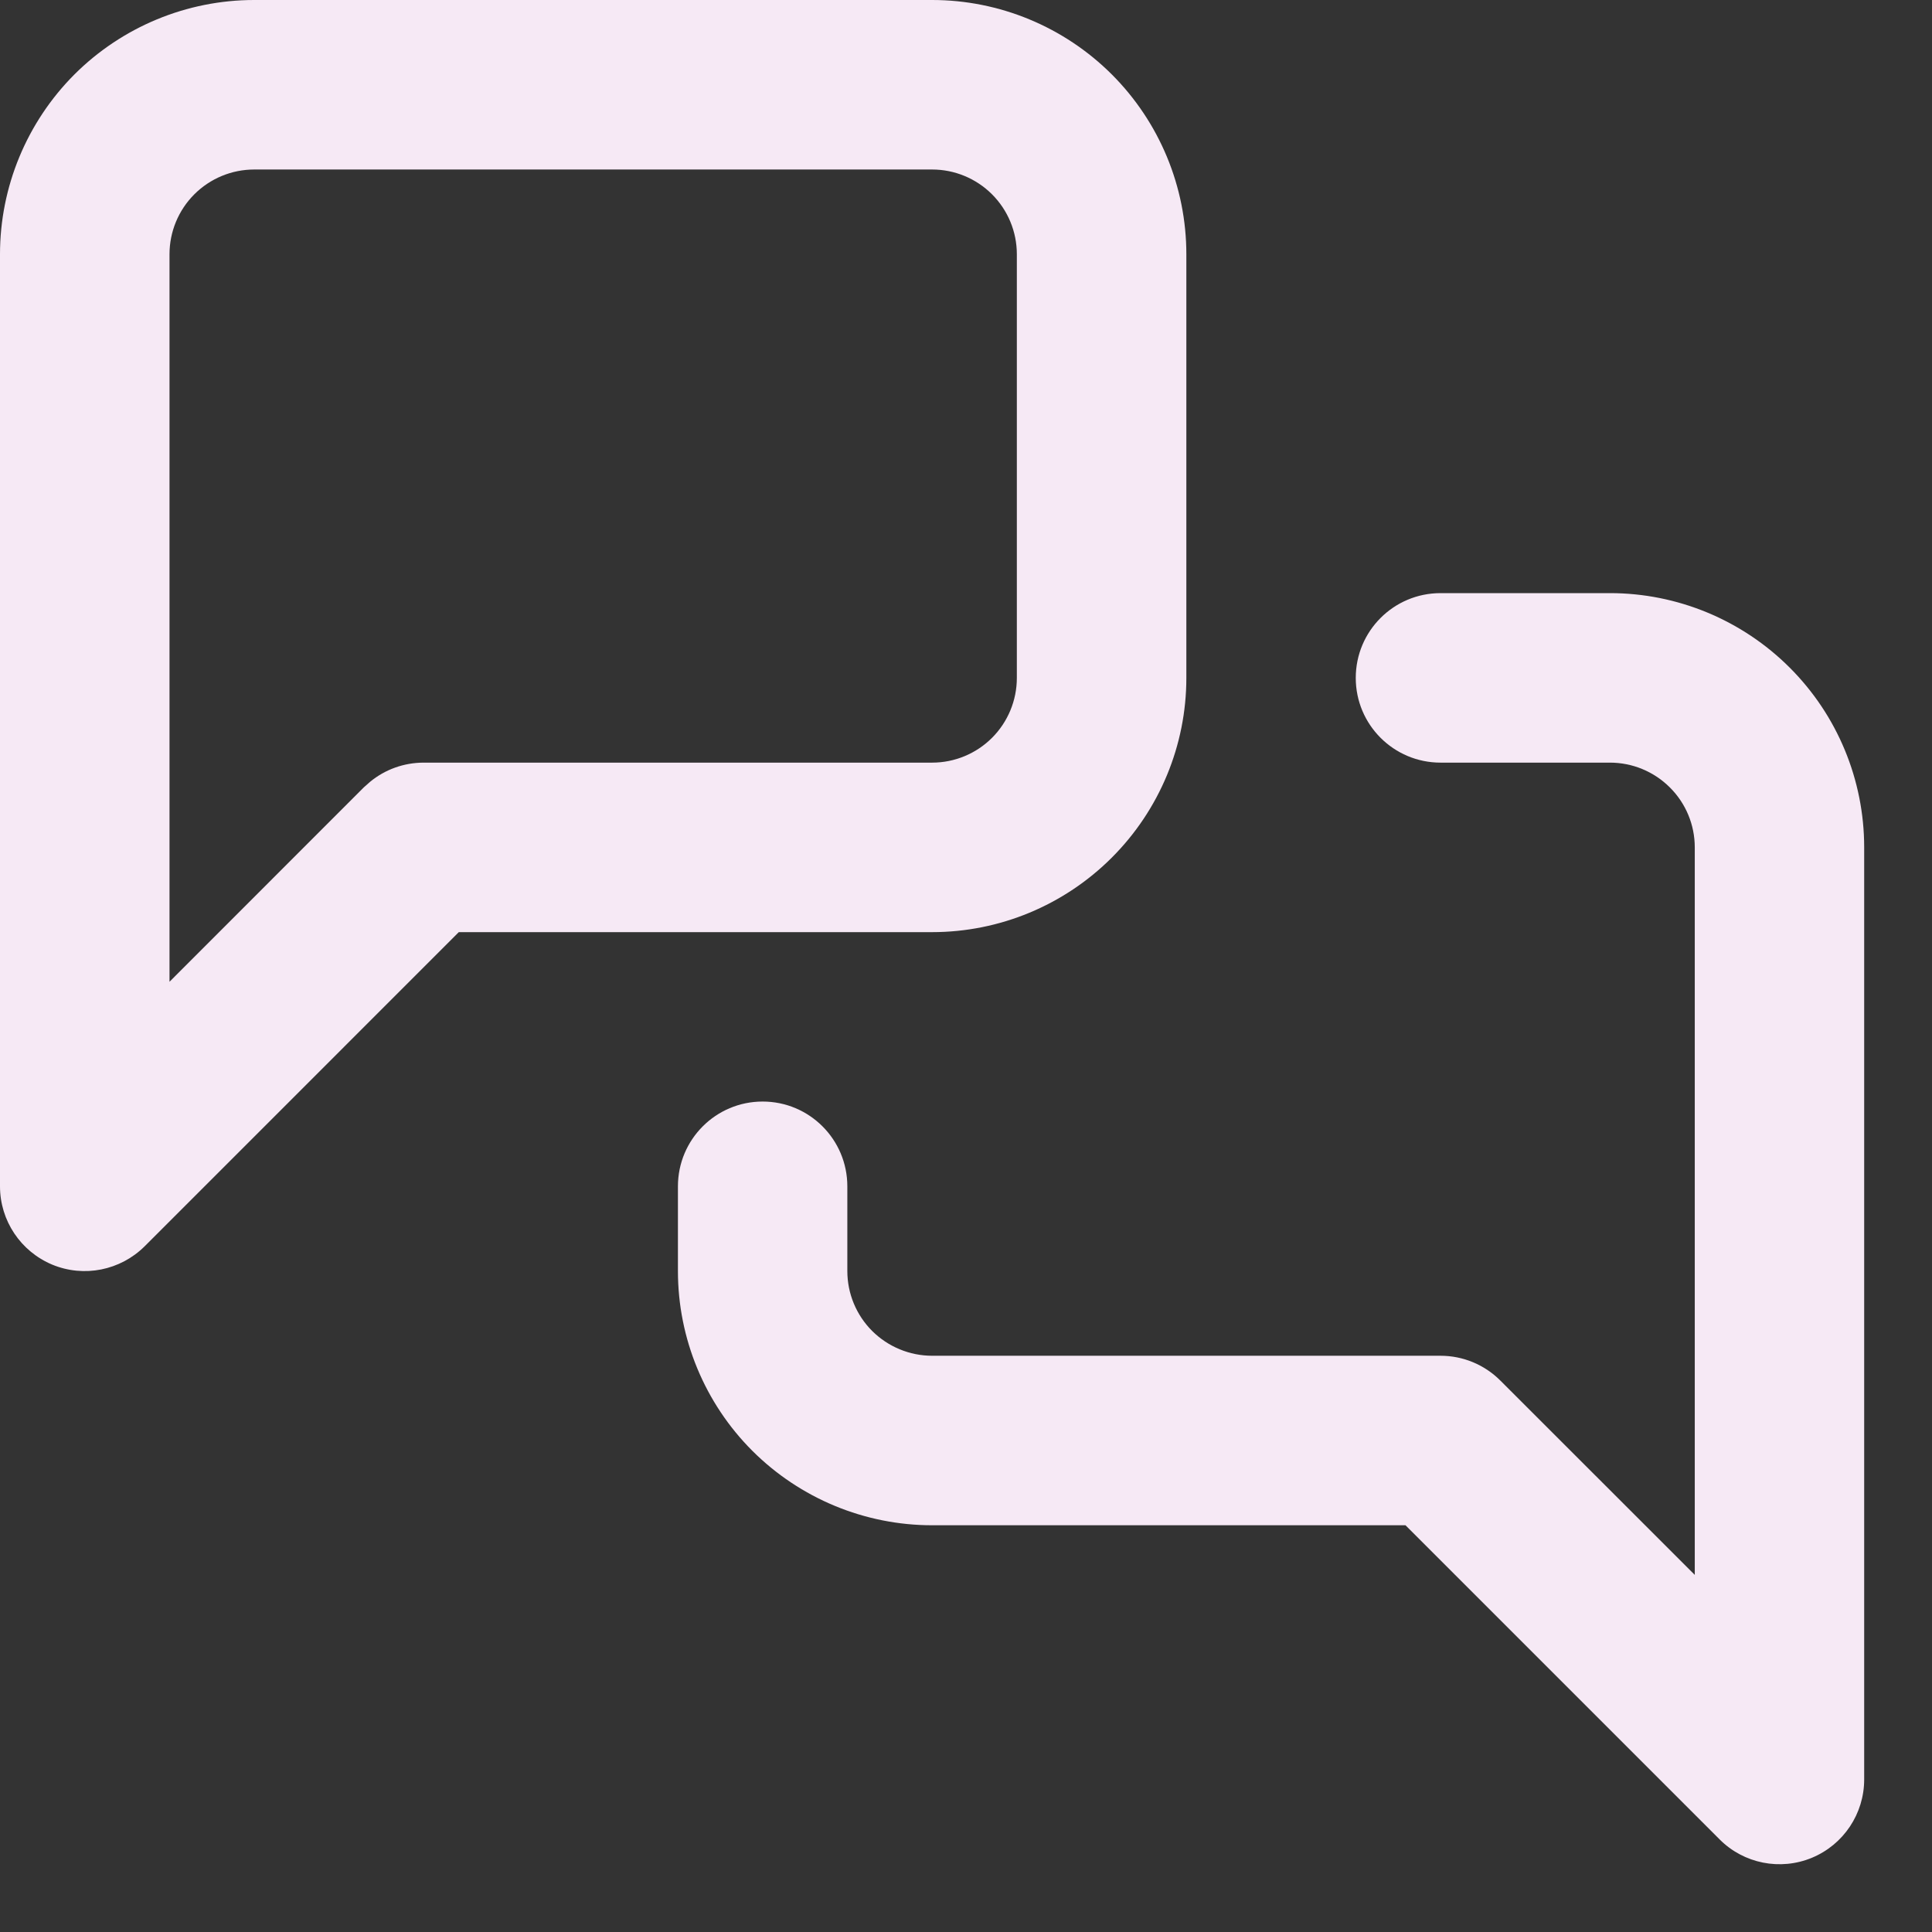 <?xml version="1.0" encoding="utf-8"?>
<svg xmlns="http://www.w3.org/2000/svg" fill="none" height="100%" overflow="visible" preserveAspectRatio="none" style="display: block;" viewBox="0 0 19 19" width="100%">
<rect x="0" y="0" width="19" height="19" fill="#333333" stroke="none"/>
<g id="vector">
<path d="M10 2.5C10 2.279 9.912 2.067 9.756 1.911C9.6 1.755 9.388 1.667 9.167 1.667H2.5C2.279 1.667 2.067 1.755 1.911 1.911C1.755 2.067 1.667 2.279 1.667 2.5V9.655L3.577 7.744L3.639 7.689C3.787 7.567 3.973 7.5 4.167 7.5H9.167C9.388 7.5 9.6 7.412 9.756 7.256C9.912 7.1 10 6.888 10 6.667V2.5ZM11.667 6.667C11.667 7.33 11.403 7.965 10.934 8.434C10.465 8.903 9.83 9.167 9.167 9.167H4.512L1.423 12.256C1.184 12.494 0.826 12.566 0.514 12.437C0.203 12.307 0 12.004 0 11.667V2.5C0 1.837 0.264 1.201 0.732 0.732C1.201 0.264 1.837 0 2.5 0H9.167C9.83 0 10.465 0.264 10.934 0.732C11.403 1.201 11.667 1.837 11.667 2.5V6.667Z" fill="#F6E9F5"/>
<path d="M16.667 8.333C16.667 8.112 16.579 7.9 16.422 7.744C16.266 7.588 16.054 7.5 15.833 7.5H14.167C13.706 7.5 13.333 7.127 13.333 6.667C13.333 6.206 13.706 5.833 14.167 5.833H15.833C16.496 5.833 17.132 6.097 17.601 6.566C18.07 7.035 18.333 7.67 18.333 8.333V17.5C18.333 17.837 18.13 18.141 17.819 18.27C17.508 18.399 17.149 18.328 16.911 18.089L13.822 15H9.167C8.504 15 7.868 14.736 7.399 14.268C6.93 13.799 6.667 13.163 6.667 12.5V11.667C6.667 11.206 7.04 10.833 7.5 10.833C7.96 10.833 8.333 11.206 8.333 11.667V12.5C8.333 12.721 8.421 12.933 8.577 13.089C8.734 13.245 8.946 13.333 9.167 13.333H14.167C14.388 13.333 14.6 13.421 14.756 13.578L16.667 15.488V8.333Z" fill="#F6E9F5"/>
</g>
</svg>